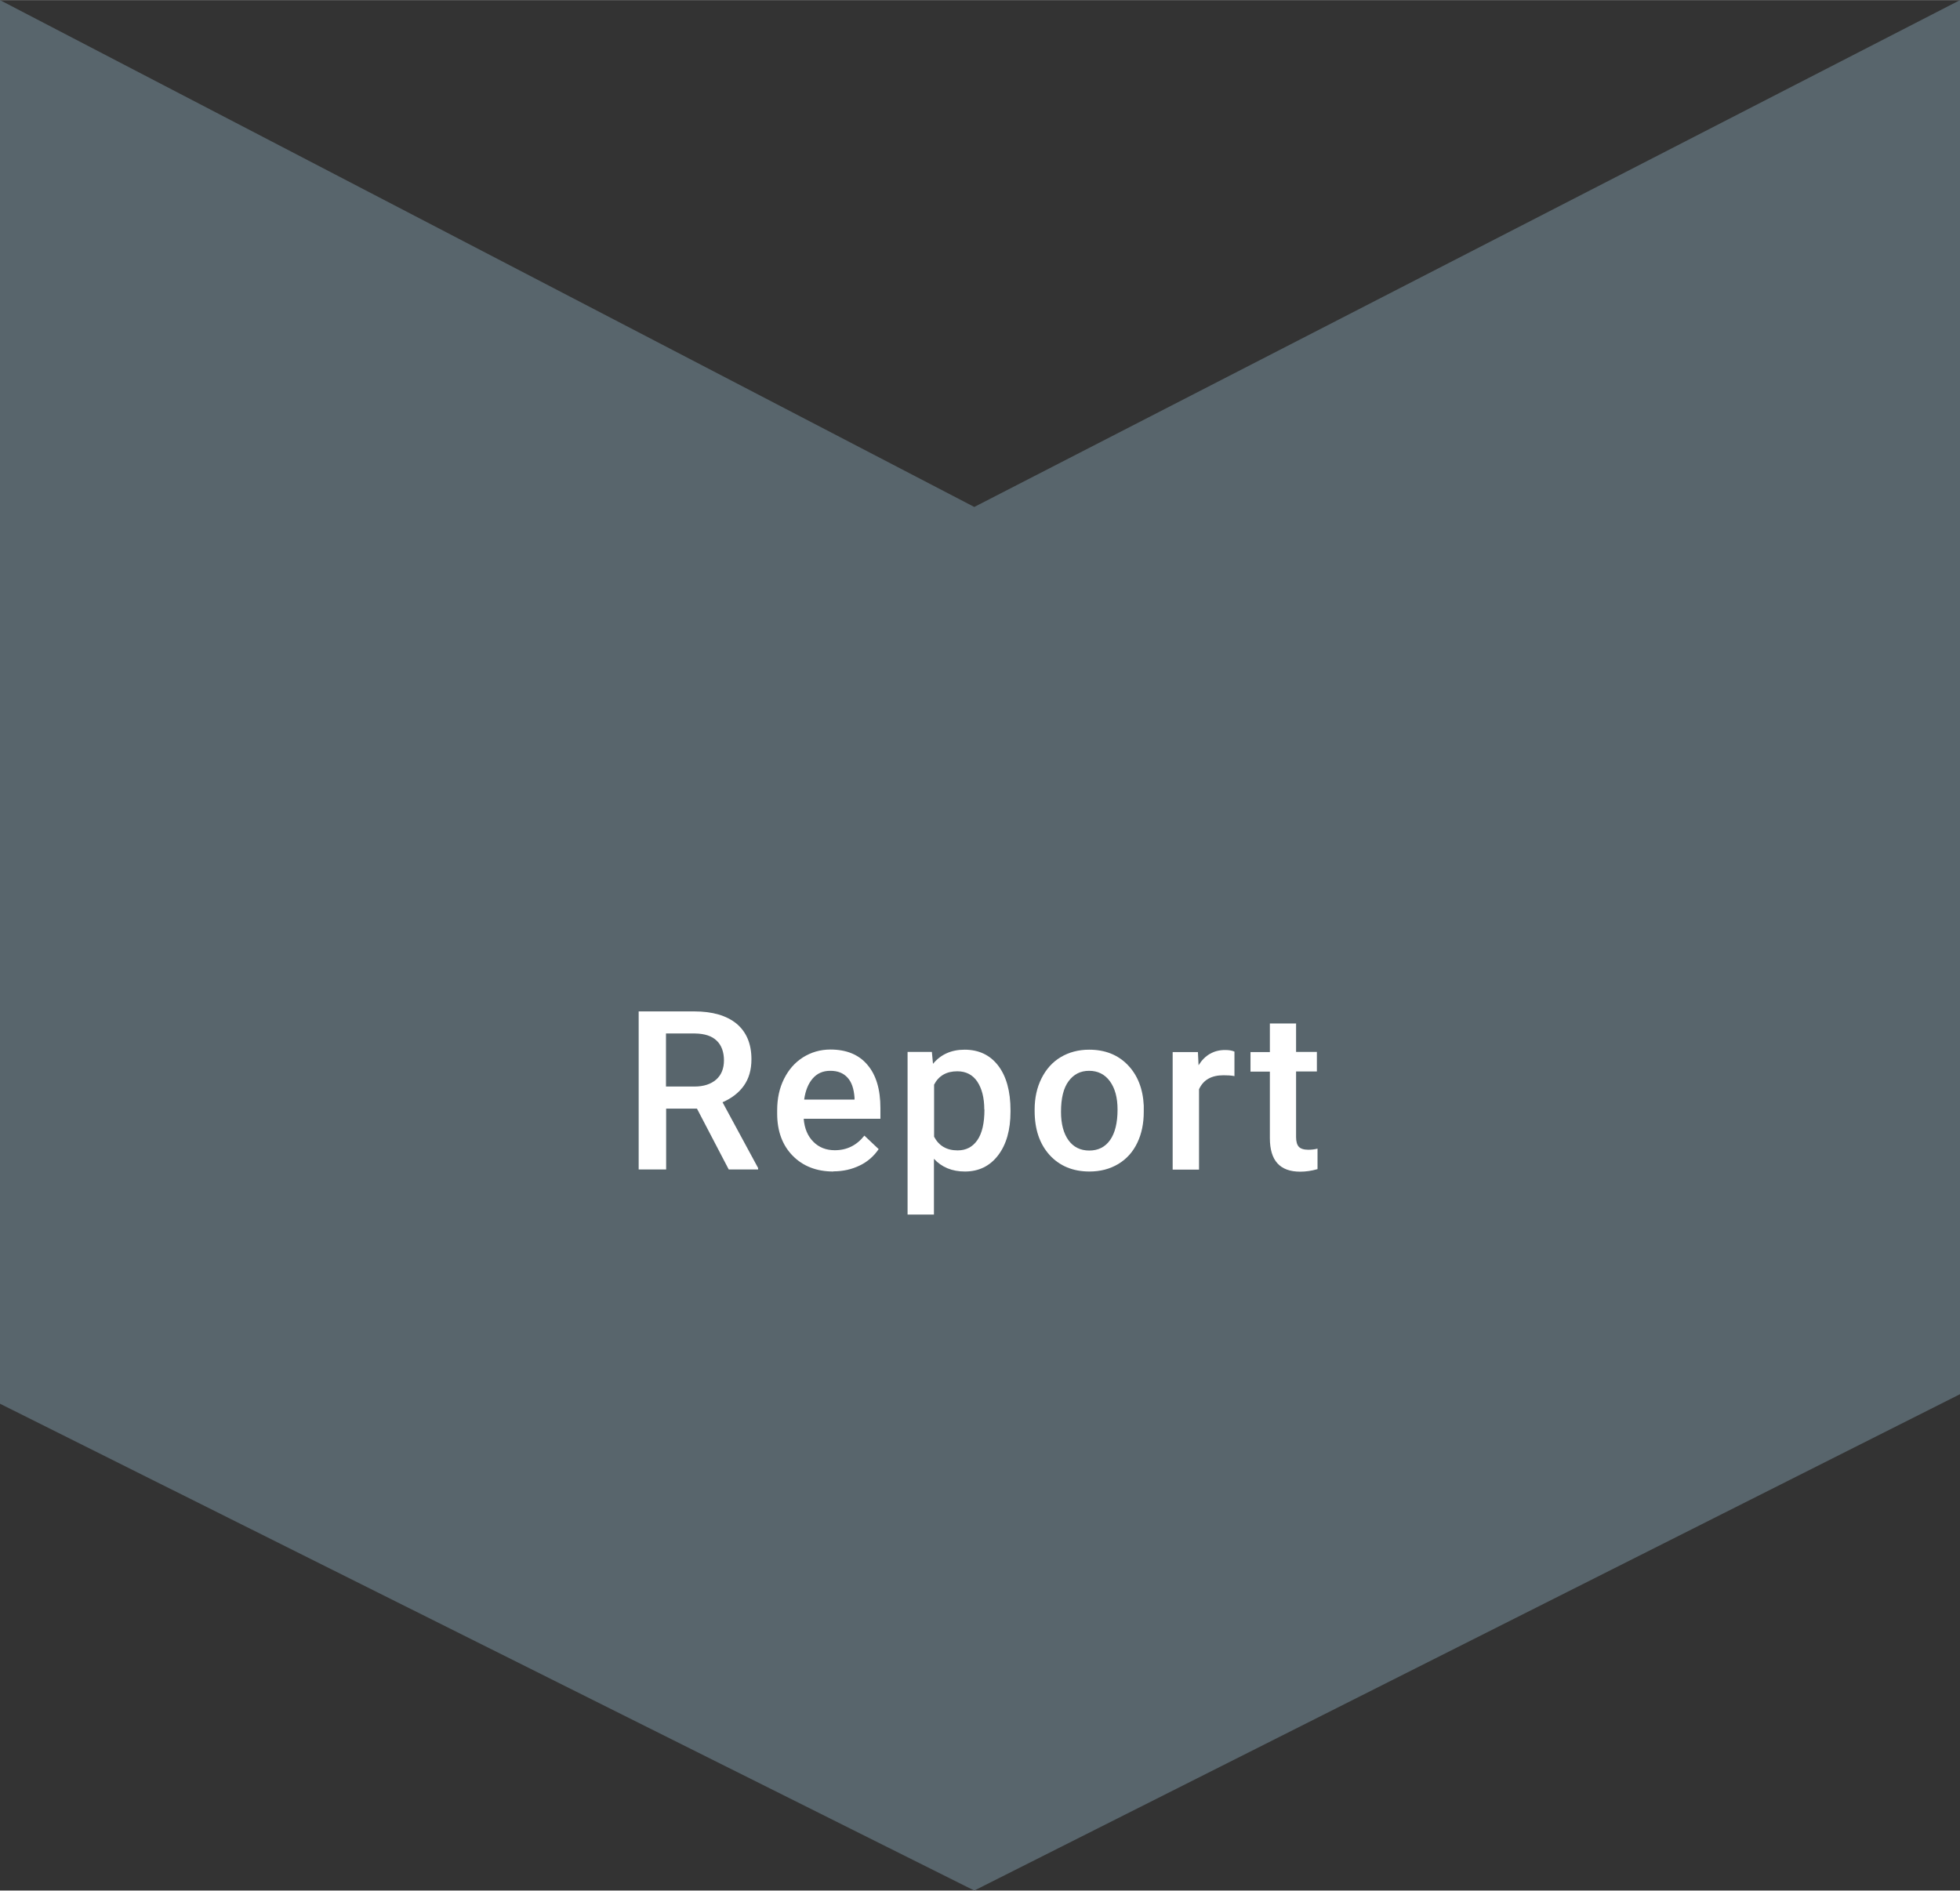 <?xml version="1.0" encoding="UTF-8"?>
<svg xmlns="http://www.w3.org/2000/svg" id="Ebene_2" viewBox="0 0 123.4 119.02" width="622" height="600"><rect x="0" y="0" width="123.4" height="119.02" fill="#333333" stroke="none"/><g id="Ebene_1-2"><polygon points="123.4 0 123.4 87.77 61.34 119.02 0 88.37 0 0 61.34 31.91 123.4 0" style="fill:#58656c;"/><path d="m43.87,69.79h-1.93v3.83h-1.73v-9.95h3.5c1.15,0,2.03.26,2.66.77.62.52.94,1.26.94,2.24,0,.67-.16,1.22-.48,1.67s-.77.79-1.34,1.04l2.24,4.14v.09h-1.85l-2-3.83Zm-1.93-1.39h1.78c.58,0,1.04-.15,1.37-.44s.49-.7.49-1.21-.15-.95-.46-1.24c-.3-.29-.75-.44-1.36-.45h-1.83v3.34Z" style="fill:#fff;"/><path d="m52.47,73.75c-1.05,0-1.91-.33-2.56-.99-.65-.66-.98-1.55-.98-2.65v-.21c0-.74.14-1.4.43-1.98.29-.58.68-1.03,1.2-1.36.51-.32,1.09-.49,1.72-.49,1.01,0,1.79.32,2.33.96.55.64.82,1.55.82,2.73v.67h-4.83c.05.61.25,1.09.61,1.45.36.36.81.53,1.35.53.76,0,1.38-.31,1.86-.92l.9.85c-.3.44-.69.79-1.19,1.03-.49.24-1.05.37-1.66.37Zm-.2-6.34c-.46,0-.82.16-1.1.48-.28.32-.46.76-.54,1.33h3.17v-.12c-.04-.56-.18-.98-.44-1.26-.26-.29-.62-.43-1.08-.43Z" style="fill:#fff;"/><path d="m63.62,69.99c0,1.14-.26,2.06-.78,2.74-.52.68-1.22,1.02-2.09,1.02-.81,0-1.46-.27-1.95-.8v3.51h-1.66v-10.24h1.53l.07.75c.49-.59,1.15-.89,1.99-.89.9,0,1.61.34,2.12,1.01.51.67.77,1.61.77,2.8v.1Zm-1.65-.14c0-.74-.15-1.32-.44-1.76-.29-.43-.71-.65-1.26-.65-.68,0-1.17.28-1.46.84v3.28c.3.57.79.86,1.48.86.53,0,.94-.21,1.24-.64.3-.43.45-1.07.45-1.94Z" style="fill:#fff;"/><path d="m65.14,69.85c0-.72.14-1.38.43-1.96s.69-1.03,1.21-1.34c.52-.31,1.12-.47,1.79-.47,1,0,1.81.32,2.43.96s.96,1.5,1.01,2.56v.39c0,.73-.13,1.38-.41,1.96s-.68,1.02-1.2,1.33c-.52.31-1.12.47-1.81.47-1.04,0-1.88-.35-2.51-1.04-.63-.7-.94-1.62-.94-2.78v-.08Zm1.66.14c0,.76.16,1.36.47,1.79s.75.65,1.31.65,1-.22,1.31-.66c.31-.44.47-1.08.47-1.92,0-.75-.16-1.34-.48-1.78s-.76-.66-1.31-.66-.97.22-1.29.65c-.32.43-.48,1.07-.48,1.93Z" style="fill:#fff;"/><path d="m77.71,67.74c-.22-.04-.44-.05-.68-.05-.76,0-1.27.29-1.54.88v5.06h-1.66v-7.4h1.59l.04.83c.4-.64.96-.96,1.67-.96.24,0,.43.03.59.1v1.56Z" style="fill:#fff;"/><path d="m81.6,64.42v1.8h1.31v1.23h-1.31v4.13c0,.28.06.49.17.61.11.12.31.19.6.19.19,0,.39-.02.58-.07v1.29c-.38.11-.74.16-1.09.16-1.28,0-1.91-.7-1.91-2.11v-4.19h-1.22v-1.23h1.22v-1.8h1.66Z" style="fill:#fff;"/></g></svg>
